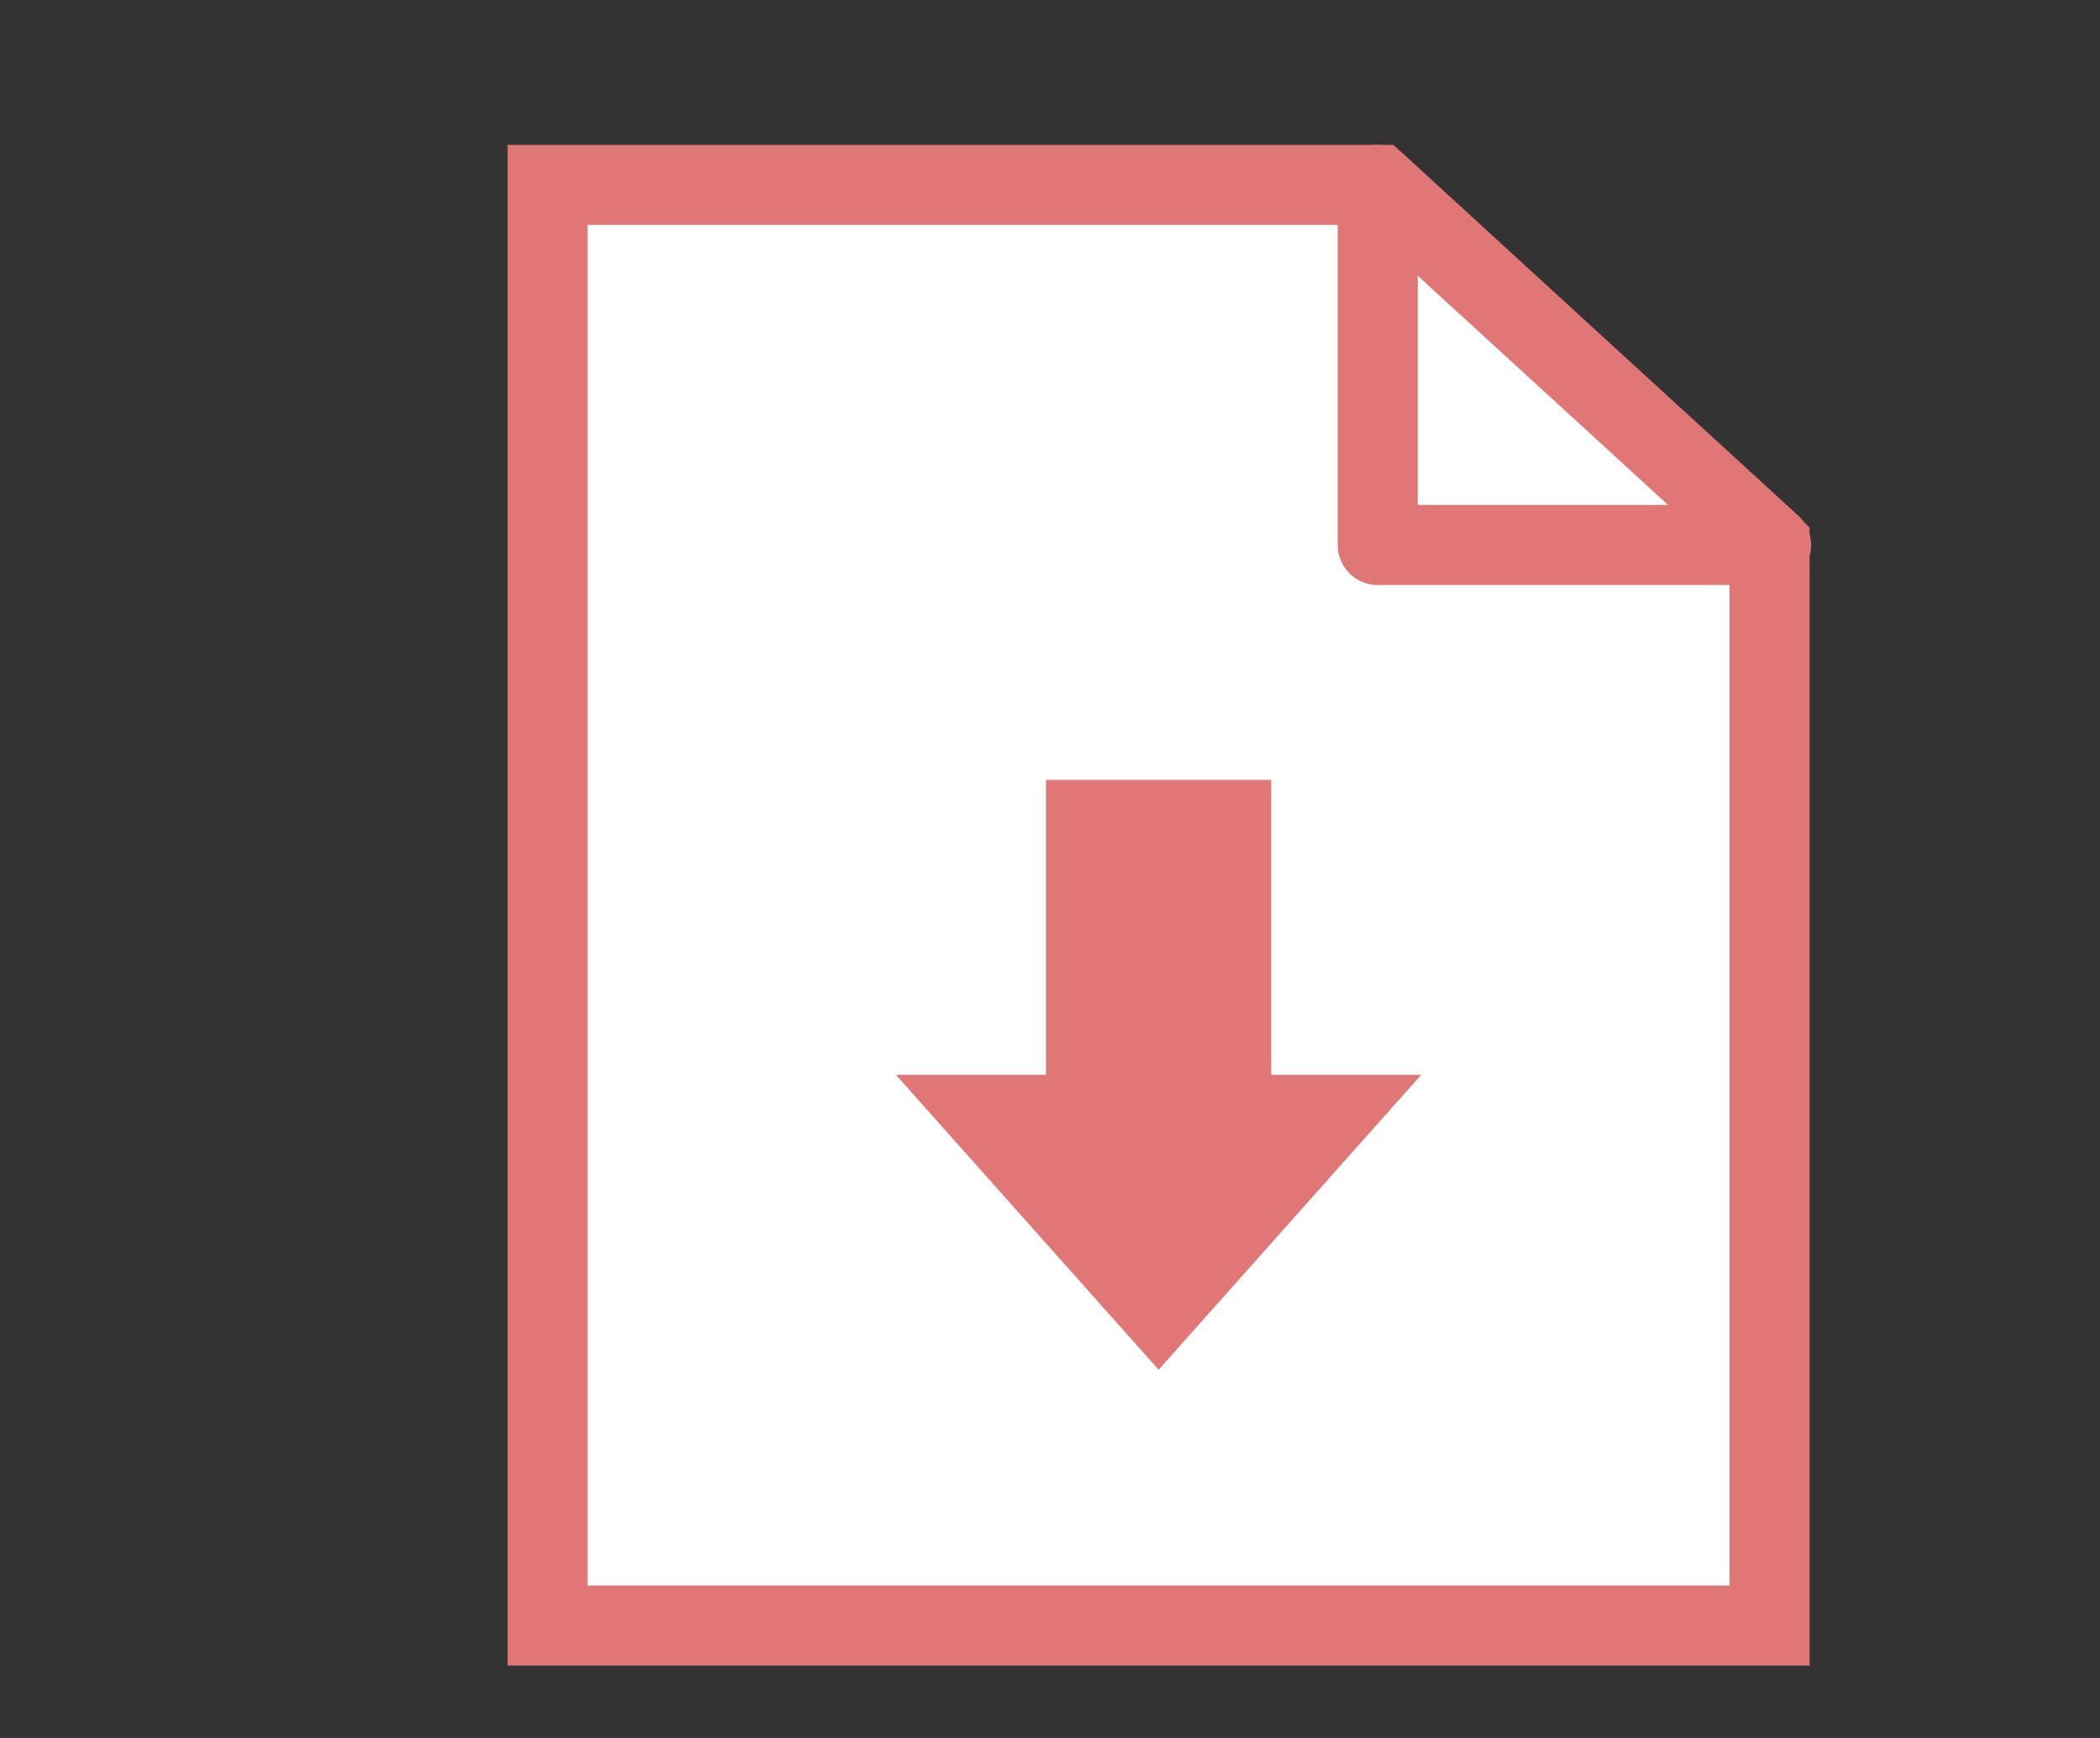 <?xml version="1.0" encoding="UTF-8"?>
<svg version="1.1" viewBox="0 0 29 24" xmlns="http://www.w3.org/2000/svg">
 <rect x="0" y="0" width="29" height="24" fill="#333333" stroke="none"/>
 <g fill="none" fill-rule="evenodd">
  <g transform="translate(-241 -333)">
   <g transform="translate(248 335)">
    <polygon points="0.563 0.552 0.563 20.447 17.437 20.447 17.437 5.526 12.026 0.552" fill="#fff"/>
    <polygon points="12.026 0.553 0.562 0.553 0.562 20.447 17.437 20.447 17.437 5.526" stroke="#E17676" stroke-width="1.105"/>
    <g transform="translate(9 12.5) scale(1 -1) translate(-4 -4.5)" fill="#E17676">
     <polygon points="2.445 8.231 5.555 8.231 5.555 3.14 2.445 3.14"/>
     <polygon points="7.627 4.158 4 0.085 0.372 4.158"/>
    </g>
    <polygon points="12.025 5.526 17.458 5.526 12.025 0.552" fill="#fff"/>
    <polygon points="17.458 5.526 12.026 5.526 12.026 0.553" stroke="#E17676" stroke-linecap="round" stroke-linejoin="round" stroke-width="1.105"/>
   </g>
  </g>
 </g>
</svg>
